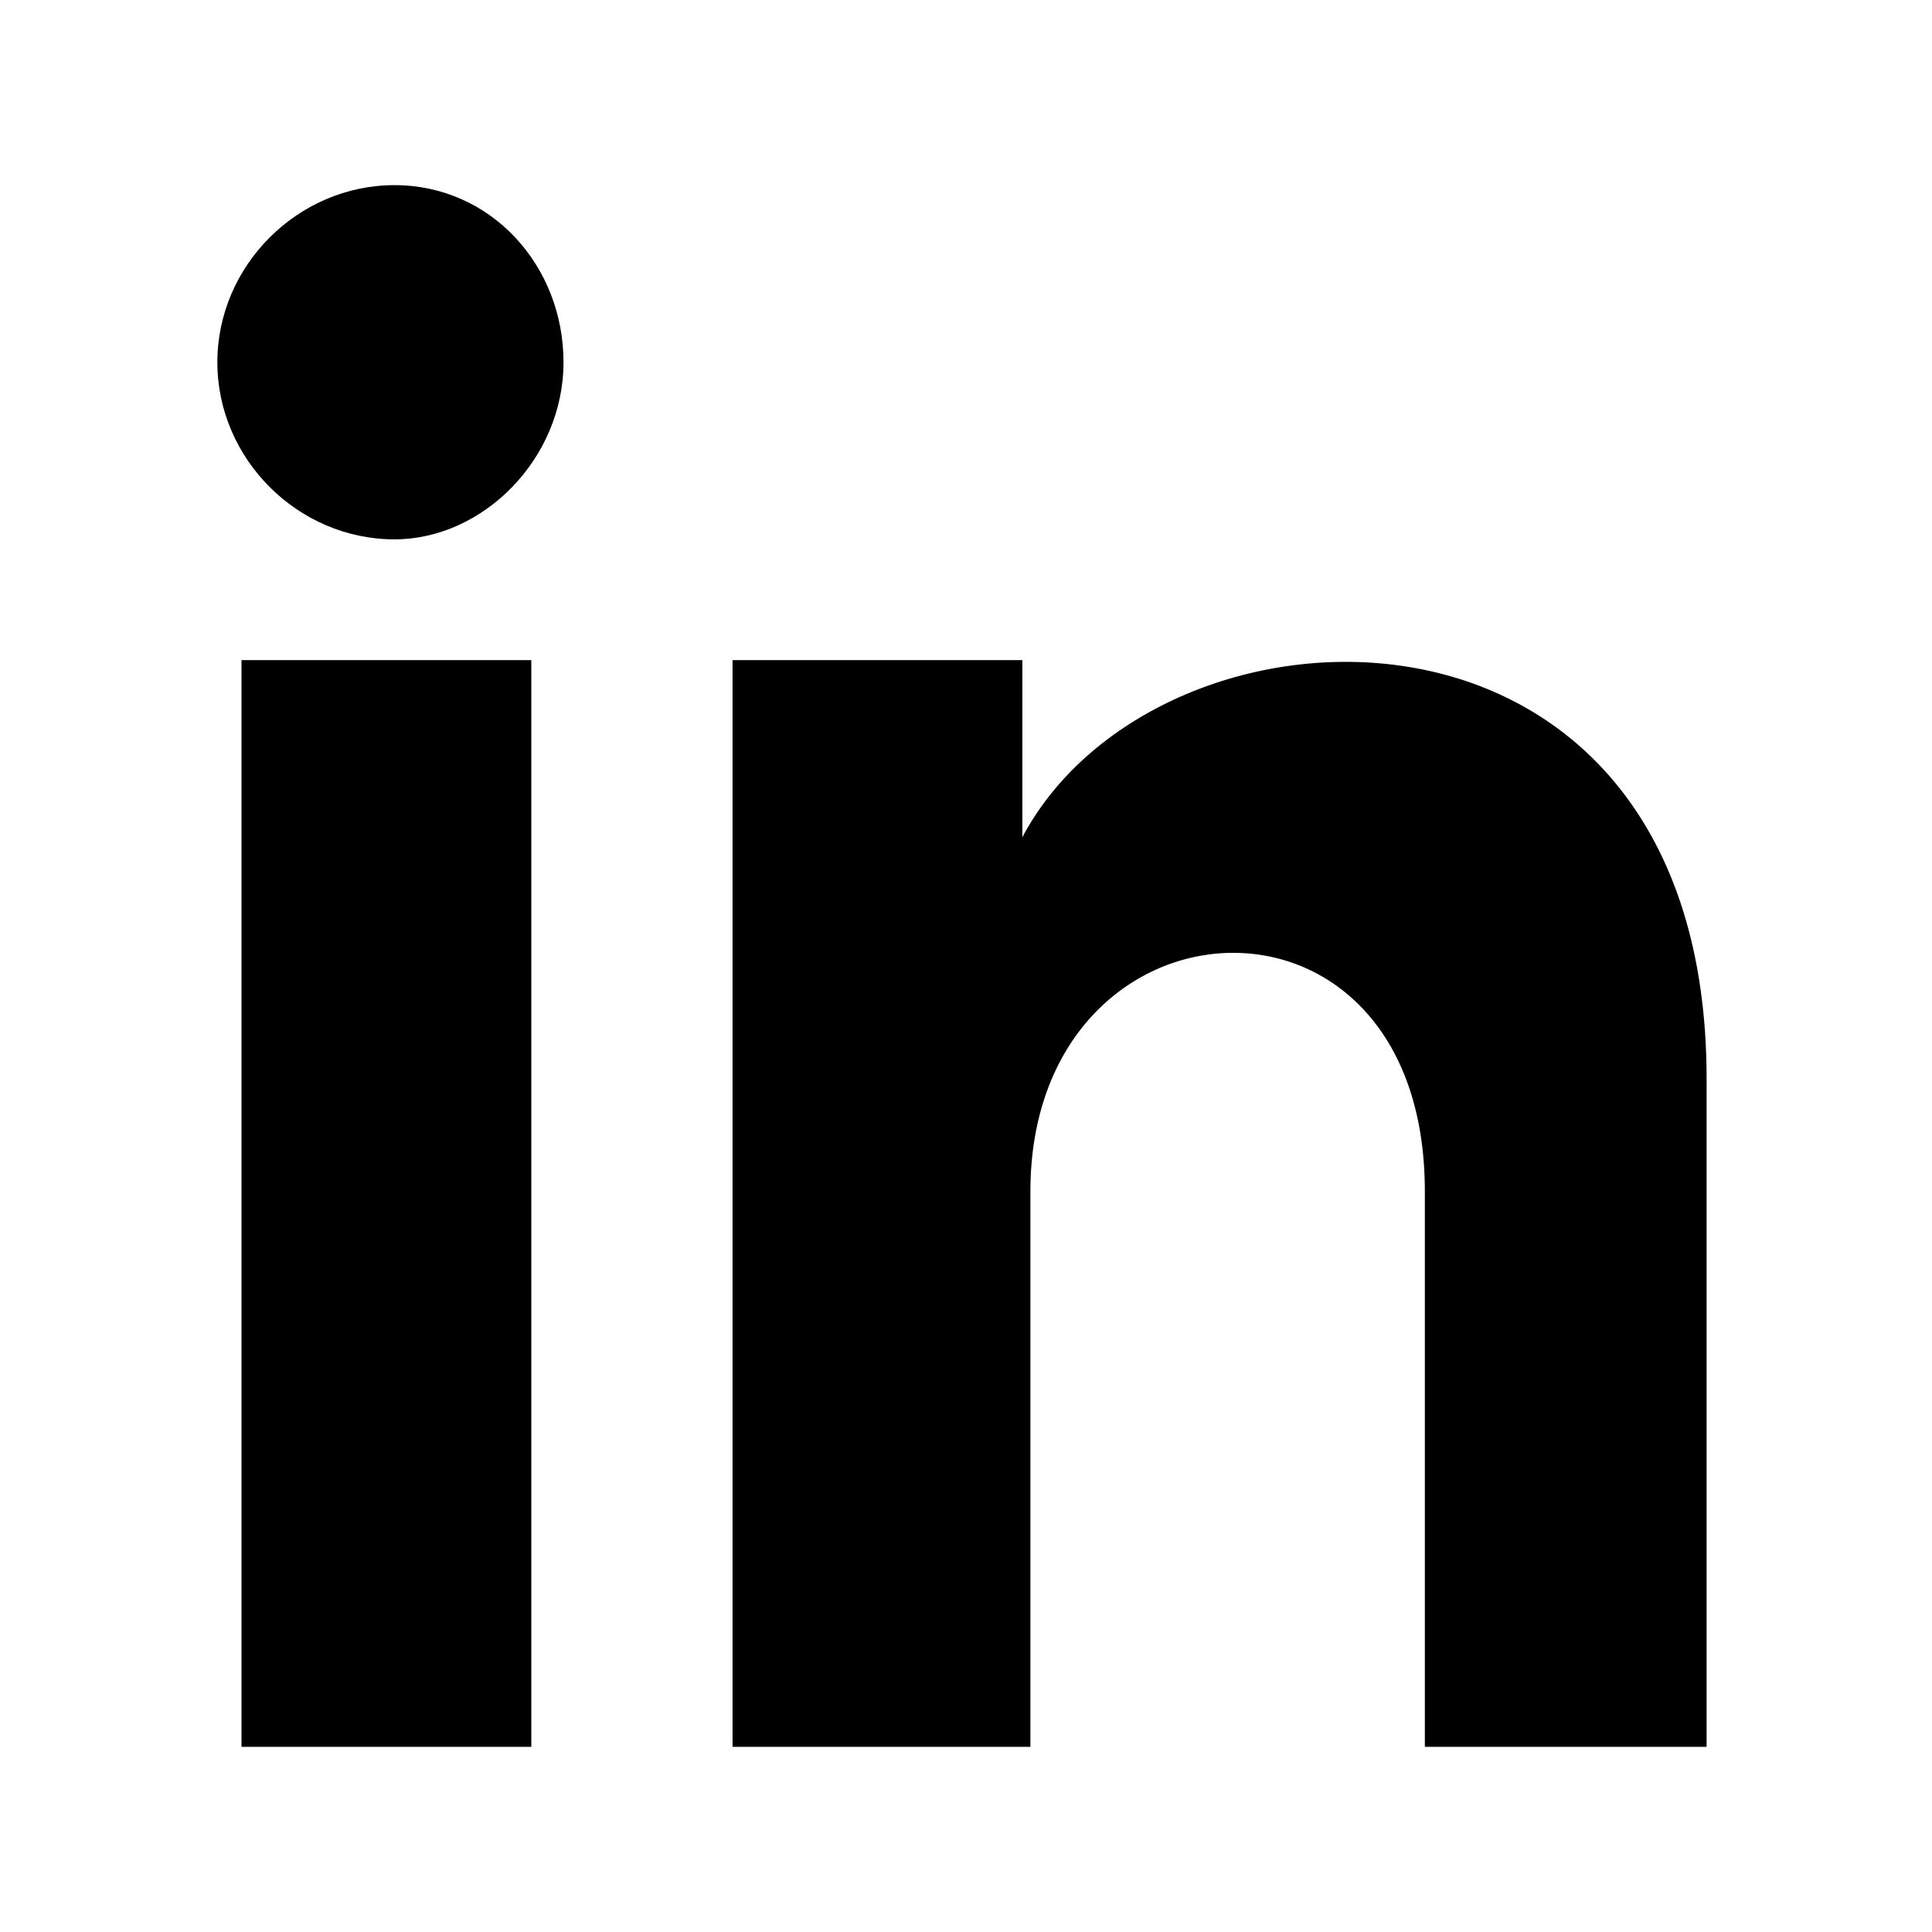 <?xml version="1.0" encoding="UTF-8"?>
<svg xmlns="http://www.w3.org/2000/svg" xmlns:xlink="http://www.w3.org/1999/xlink" version="1.1" id="Ebene_1" x="0px" y="0px" viewBox="0 0 24 24" style="enable-background:new 0 0 24 24;" xml:space="preserve" fill="currentColor" width="32" height="32">
<path d="M6.7,21.7H3V8.2h3.6V21.7z M4.9,6.7c-1.2,0-2.2-1-2.2-2.2s1-2.2,2.2-2.2S7,3.3,7,4.5S6,6.7,4.9,6.7z M21.3,21.7h-3.6v-6.9  c0-4.1-4.9-3.8-4.9,0v6.9H9.1V8.2h3.6v2.2c1.7-3.2,8.5-3.4,8.5,3V21.7z"></path>
</svg>
